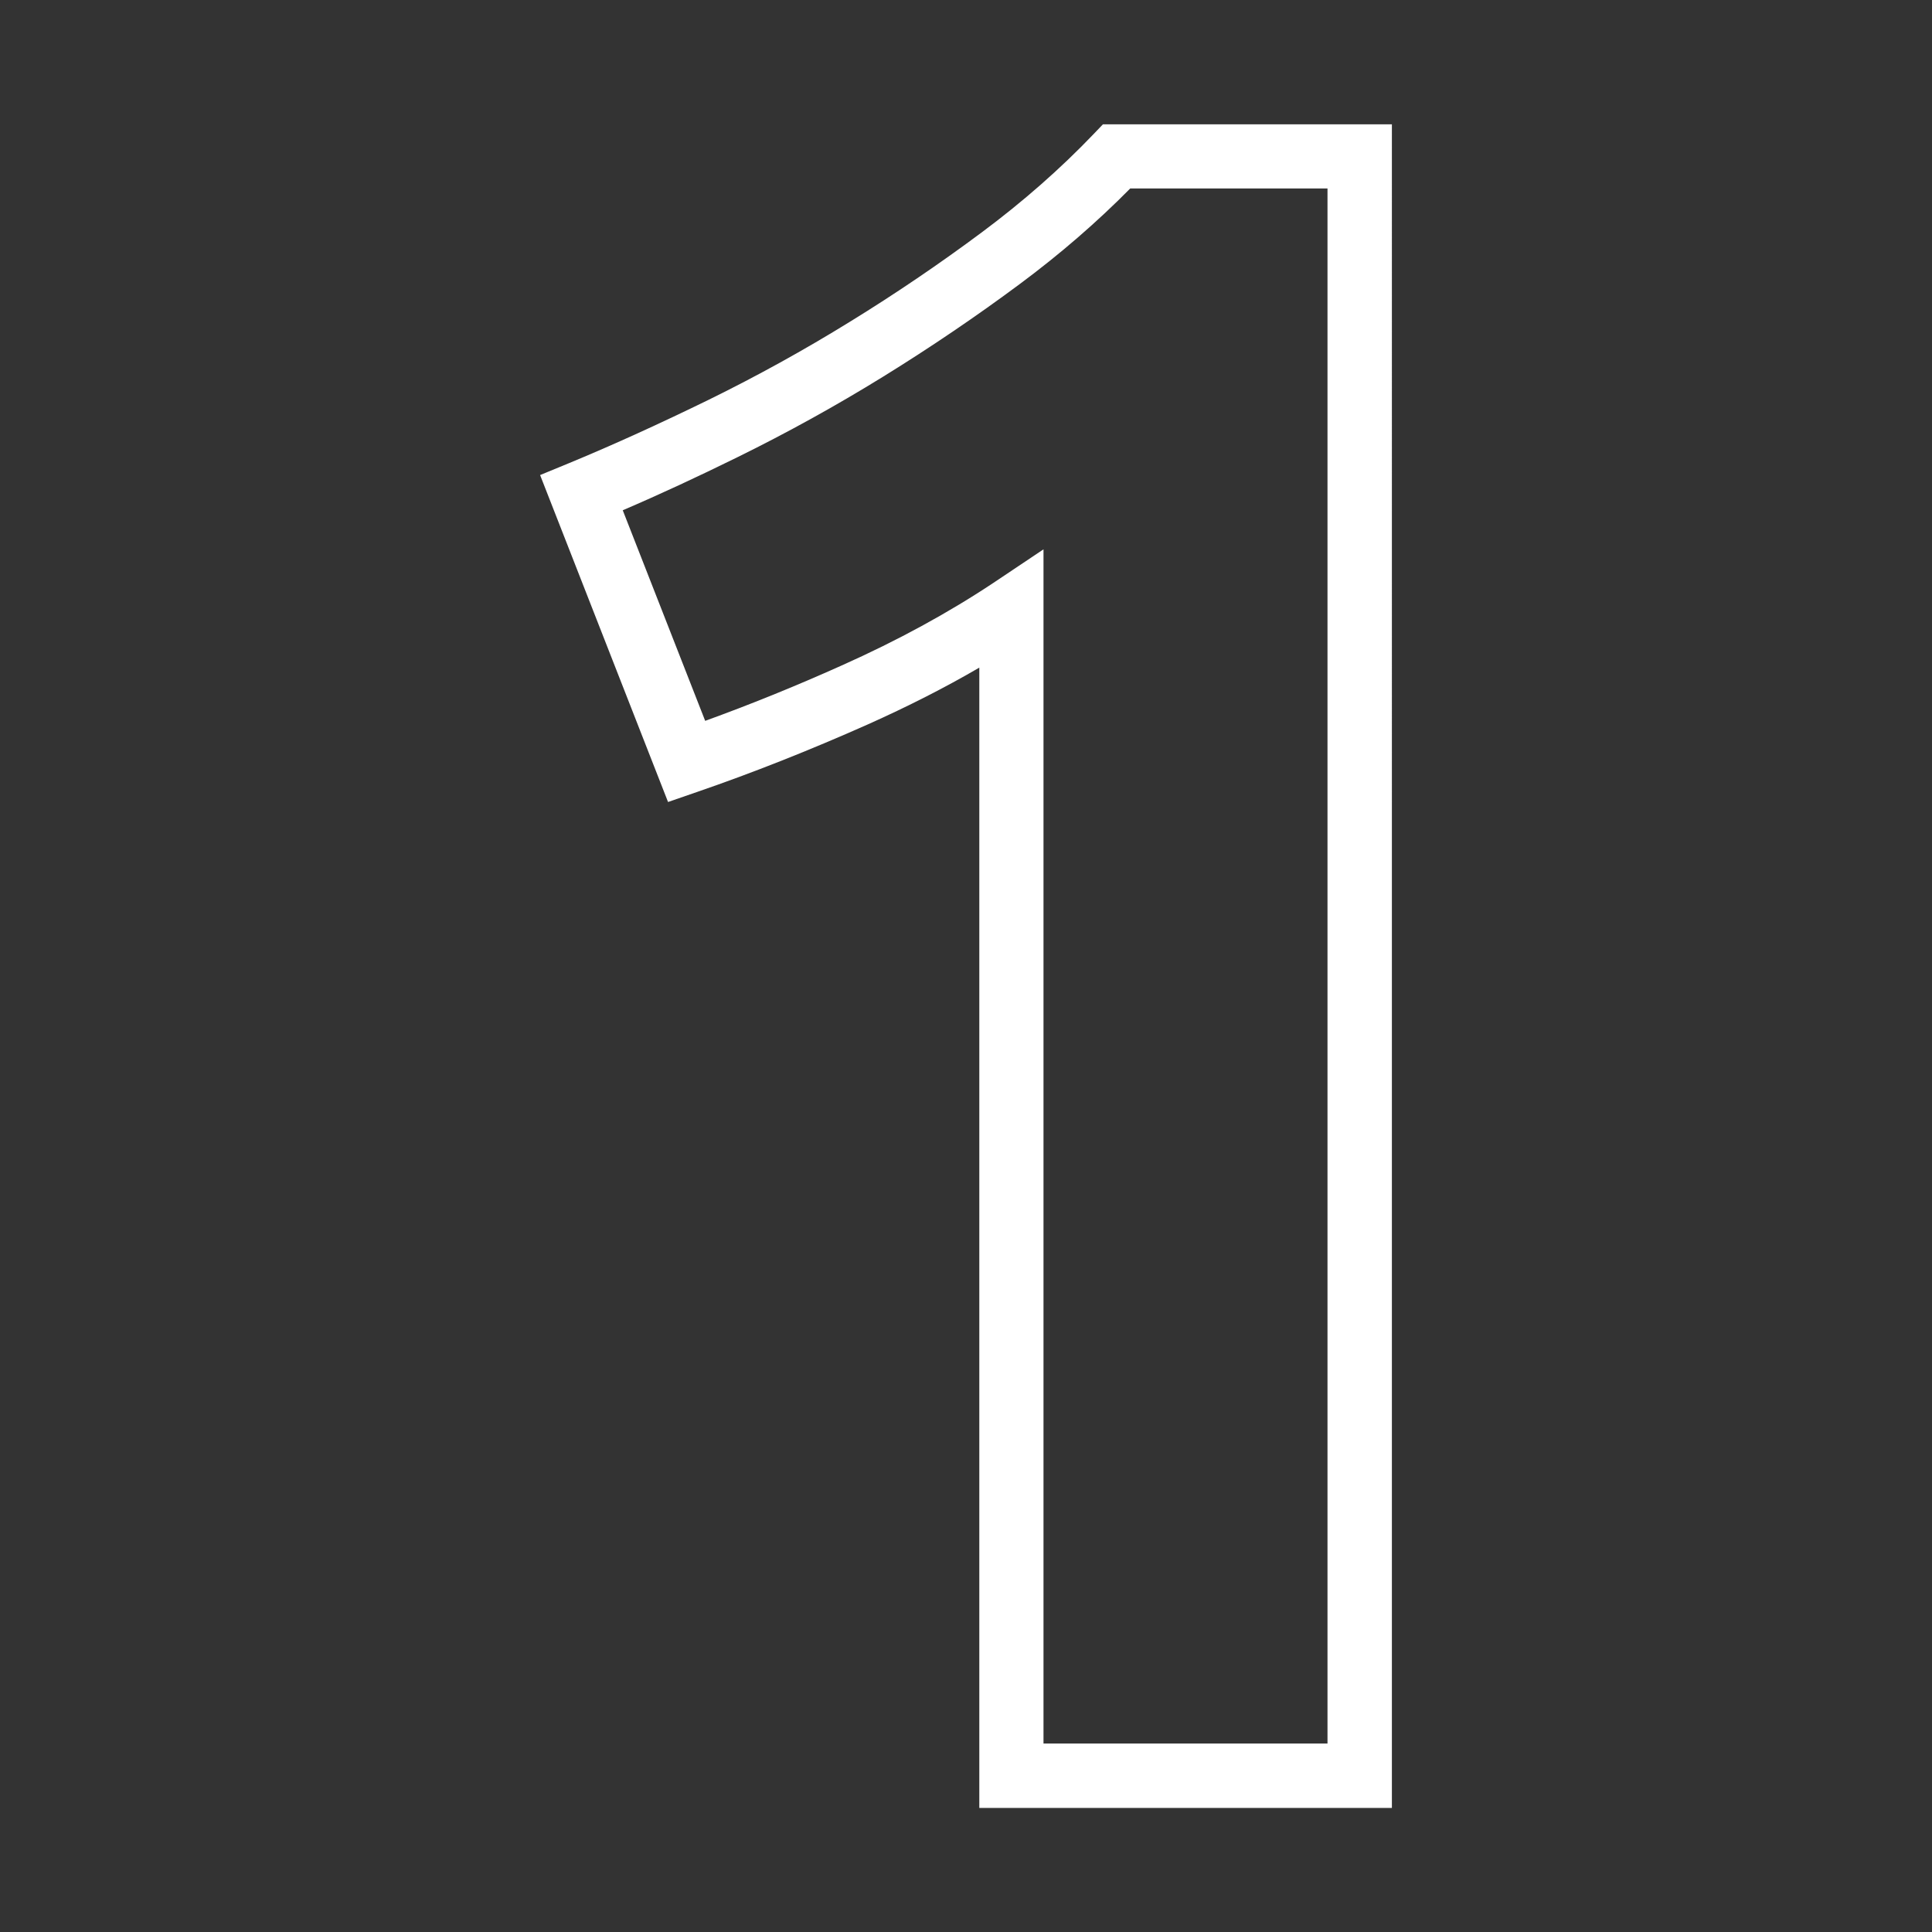 <?xml version="1.0" encoding="UTF-8"?> <svg xmlns="http://www.w3.org/2000/svg" xmlns:xlink="http://www.w3.org/1999/xlink" version="1.1" id="Layer_1" x="0px" y="0px" viewBox="0 0 90 90" style="enable-background:new 0 0 90 90;" xml:space="preserve"><rect x="0" y="0" width="90" height="90" fill="#333333" stroke="none"/> <style type="text/css"> .st0{fill:#FFFFFF;} </style> <g> <path class="st0" d="M64.84,84.22H45.62V31.1c-1.61,0.94-3.35,1.82-5.18,2.64c-2.72,1.21-5.4,2.27-7.96,3.15l-1.36,0.47 l-5.96-15.23l1.36-0.56c2.08-0.86,4.27-1.86,6.5-2.95c2.24-1.1,4.45-2.32,6.57-3.63c2.13-1.31,4.19-2.71,6.15-4.17 c1.92-1.43,3.67-2.97,5.2-4.57l0.44-0.46h13.46V84.22z M48.62,81.22h13.22V8.78h-9.19c-1.54,1.56-3.26,3.05-5.13,4.44 c-2.03,1.51-4.17,2.96-6.37,4.32c-2.2,1.36-4.5,2.63-6.82,3.77c-1.81,0.89-3.59,1.72-5.32,2.46l3.84,9.81 c2.07-0.75,4.2-1.61,6.36-2.58c2.6-1.16,4.98-2.46,7.07-3.85l2.33-1.56V81.22z"></path> </g> </svg> 
